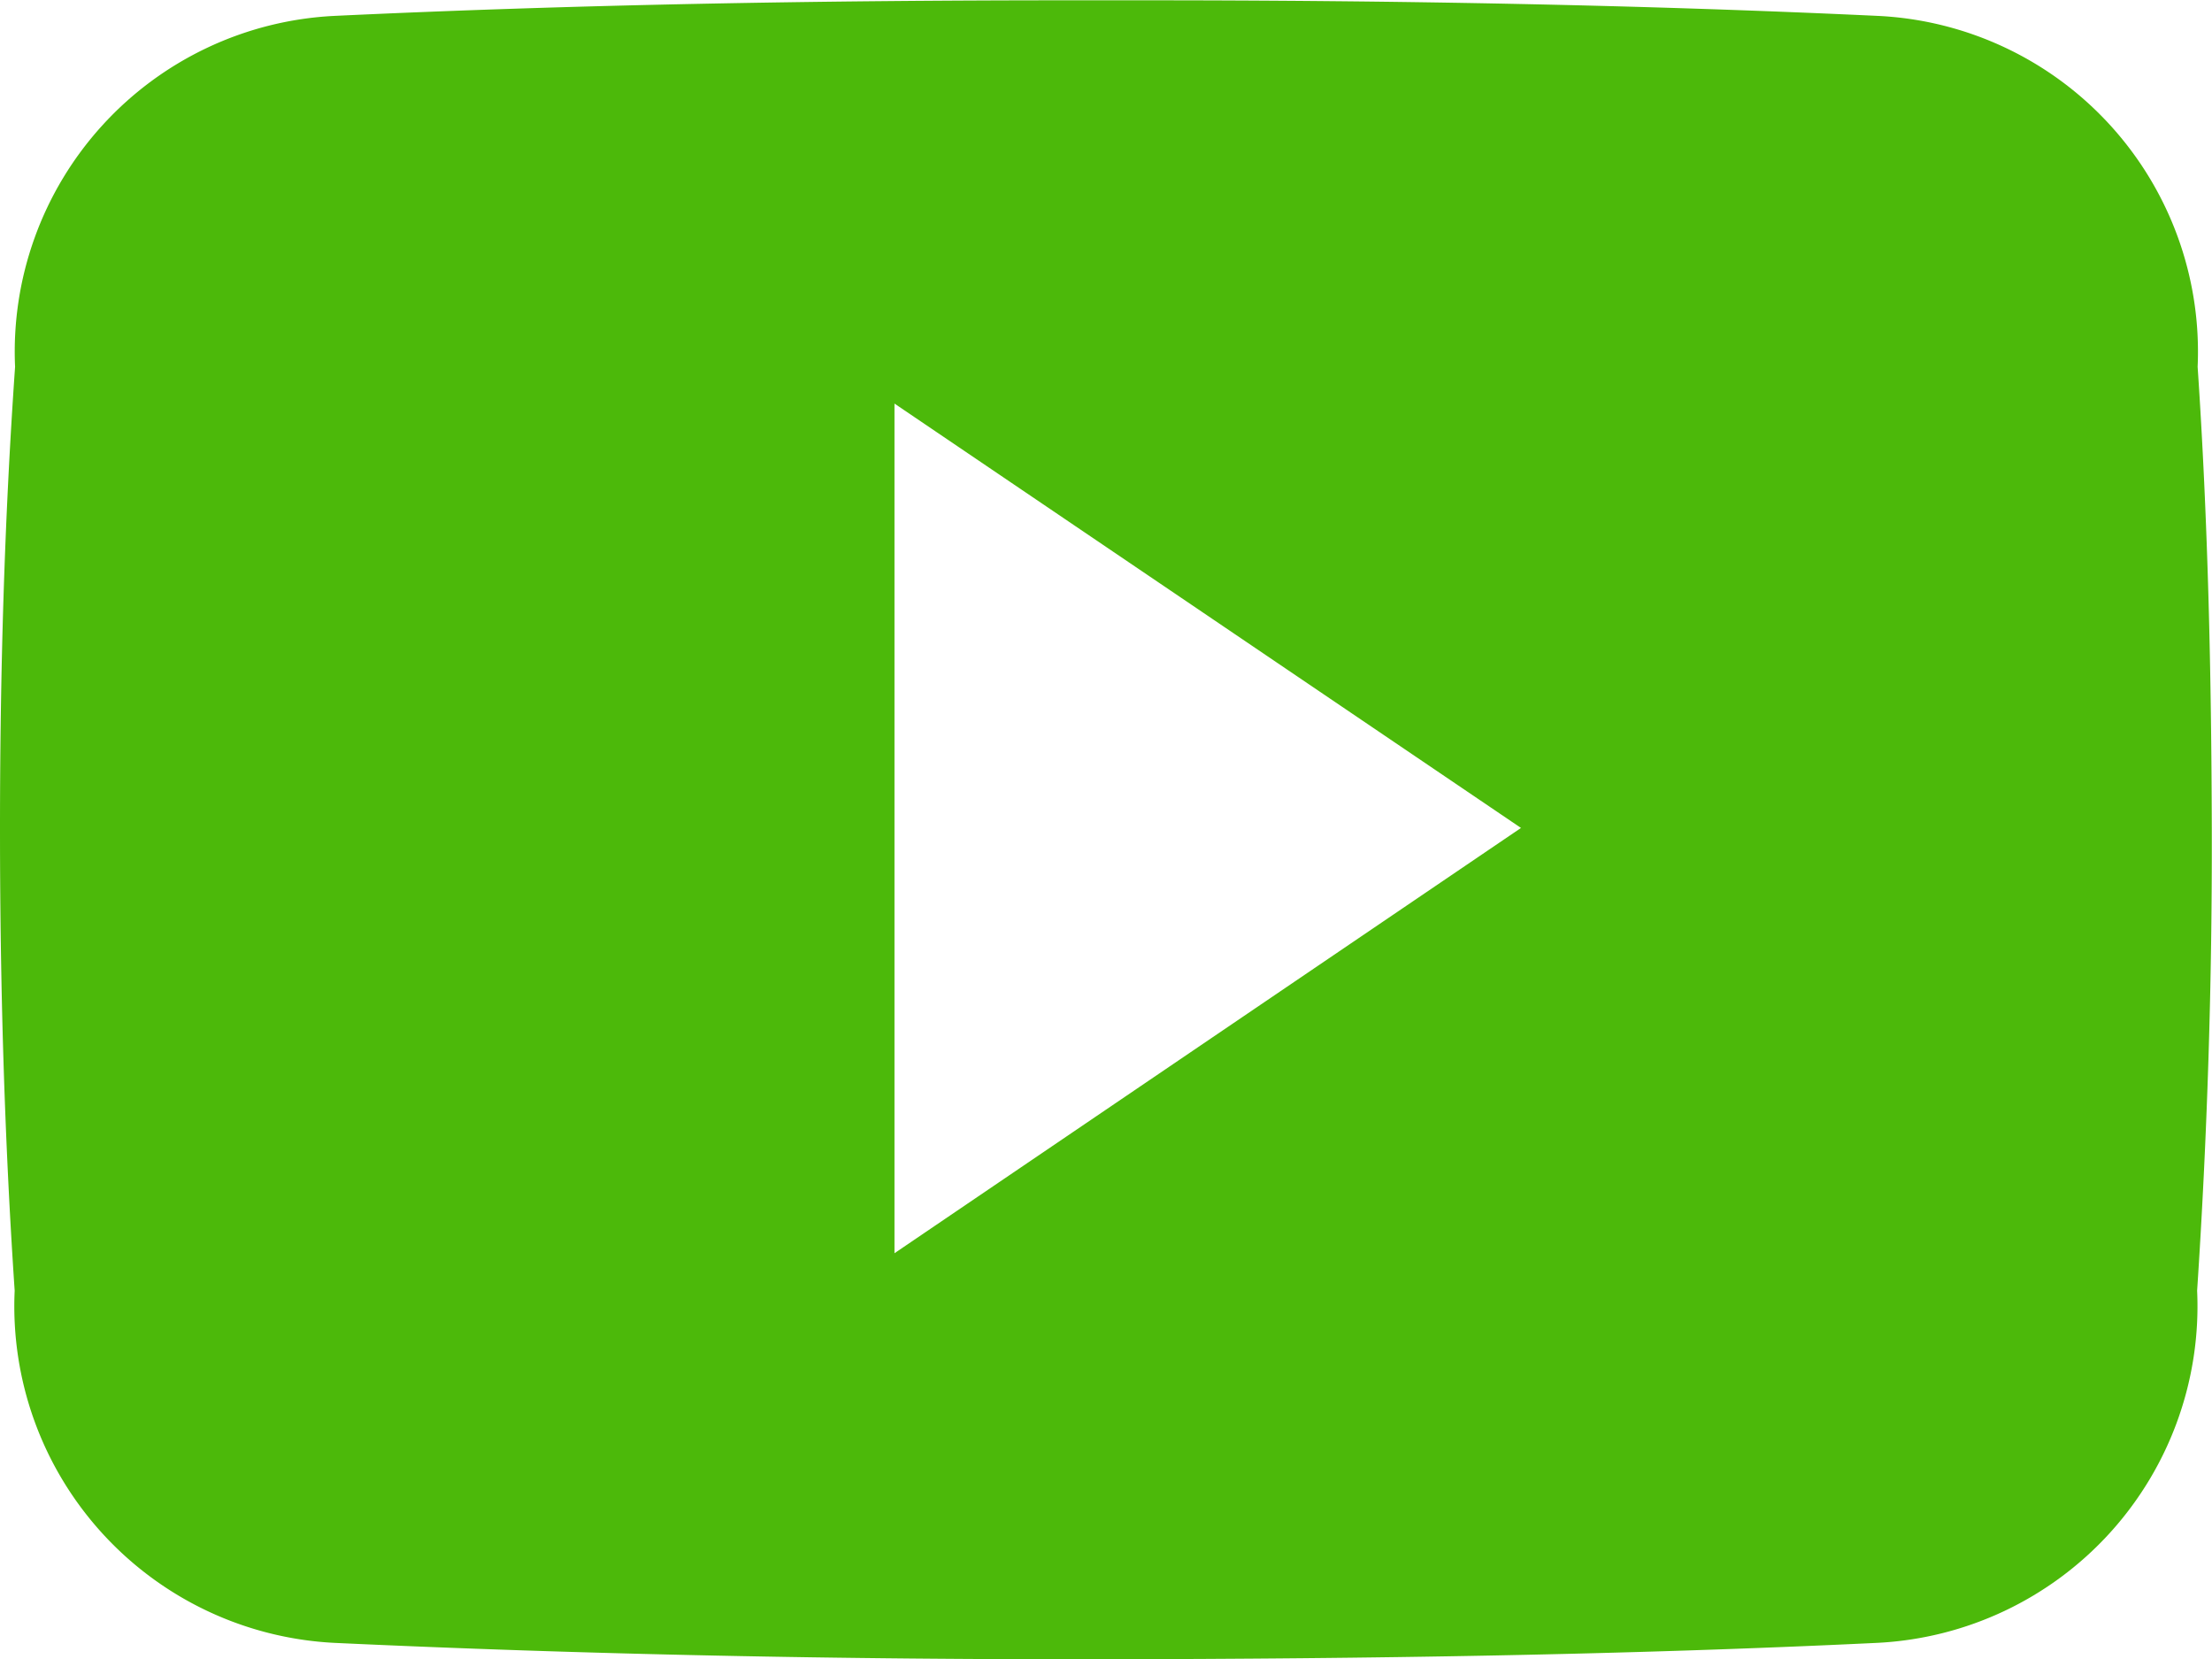 <svg xmlns="http://www.w3.org/2000/svg" width="21.71" height="16.286" viewBox="0 0 21.71 16.286"><path id="Icon_ionic-logo-youtube" data-name="Icon ionic-logo-youtube" d="M21.569,8.1a3.3,3.3,0,0,0-3.138-3.444c-2.349-.11-4.746-.153-7.193-.153h-.763c-2.443,0-4.843.042-7.193.153A3.3,3.3,0,0,0,.148,8.1C.042,9.615,0,11.124,0,12.634s.042,3.02.144,4.534a3.308,3.308,0,0,0,3.134,3.456c2.468.115,5,.165,7.574.161s5.1-.042,7.574-.161a3.308,3.308,0,0,0,3.138-3.456c.1-1.514.148-3.024.144-4.538S21.671,9.61,21.569,8.1Zm-12.79,8.7V8.461l6.149,4.165Z" transform="translate(0 -4.5)" fill="#4cb90a"></path></svg>